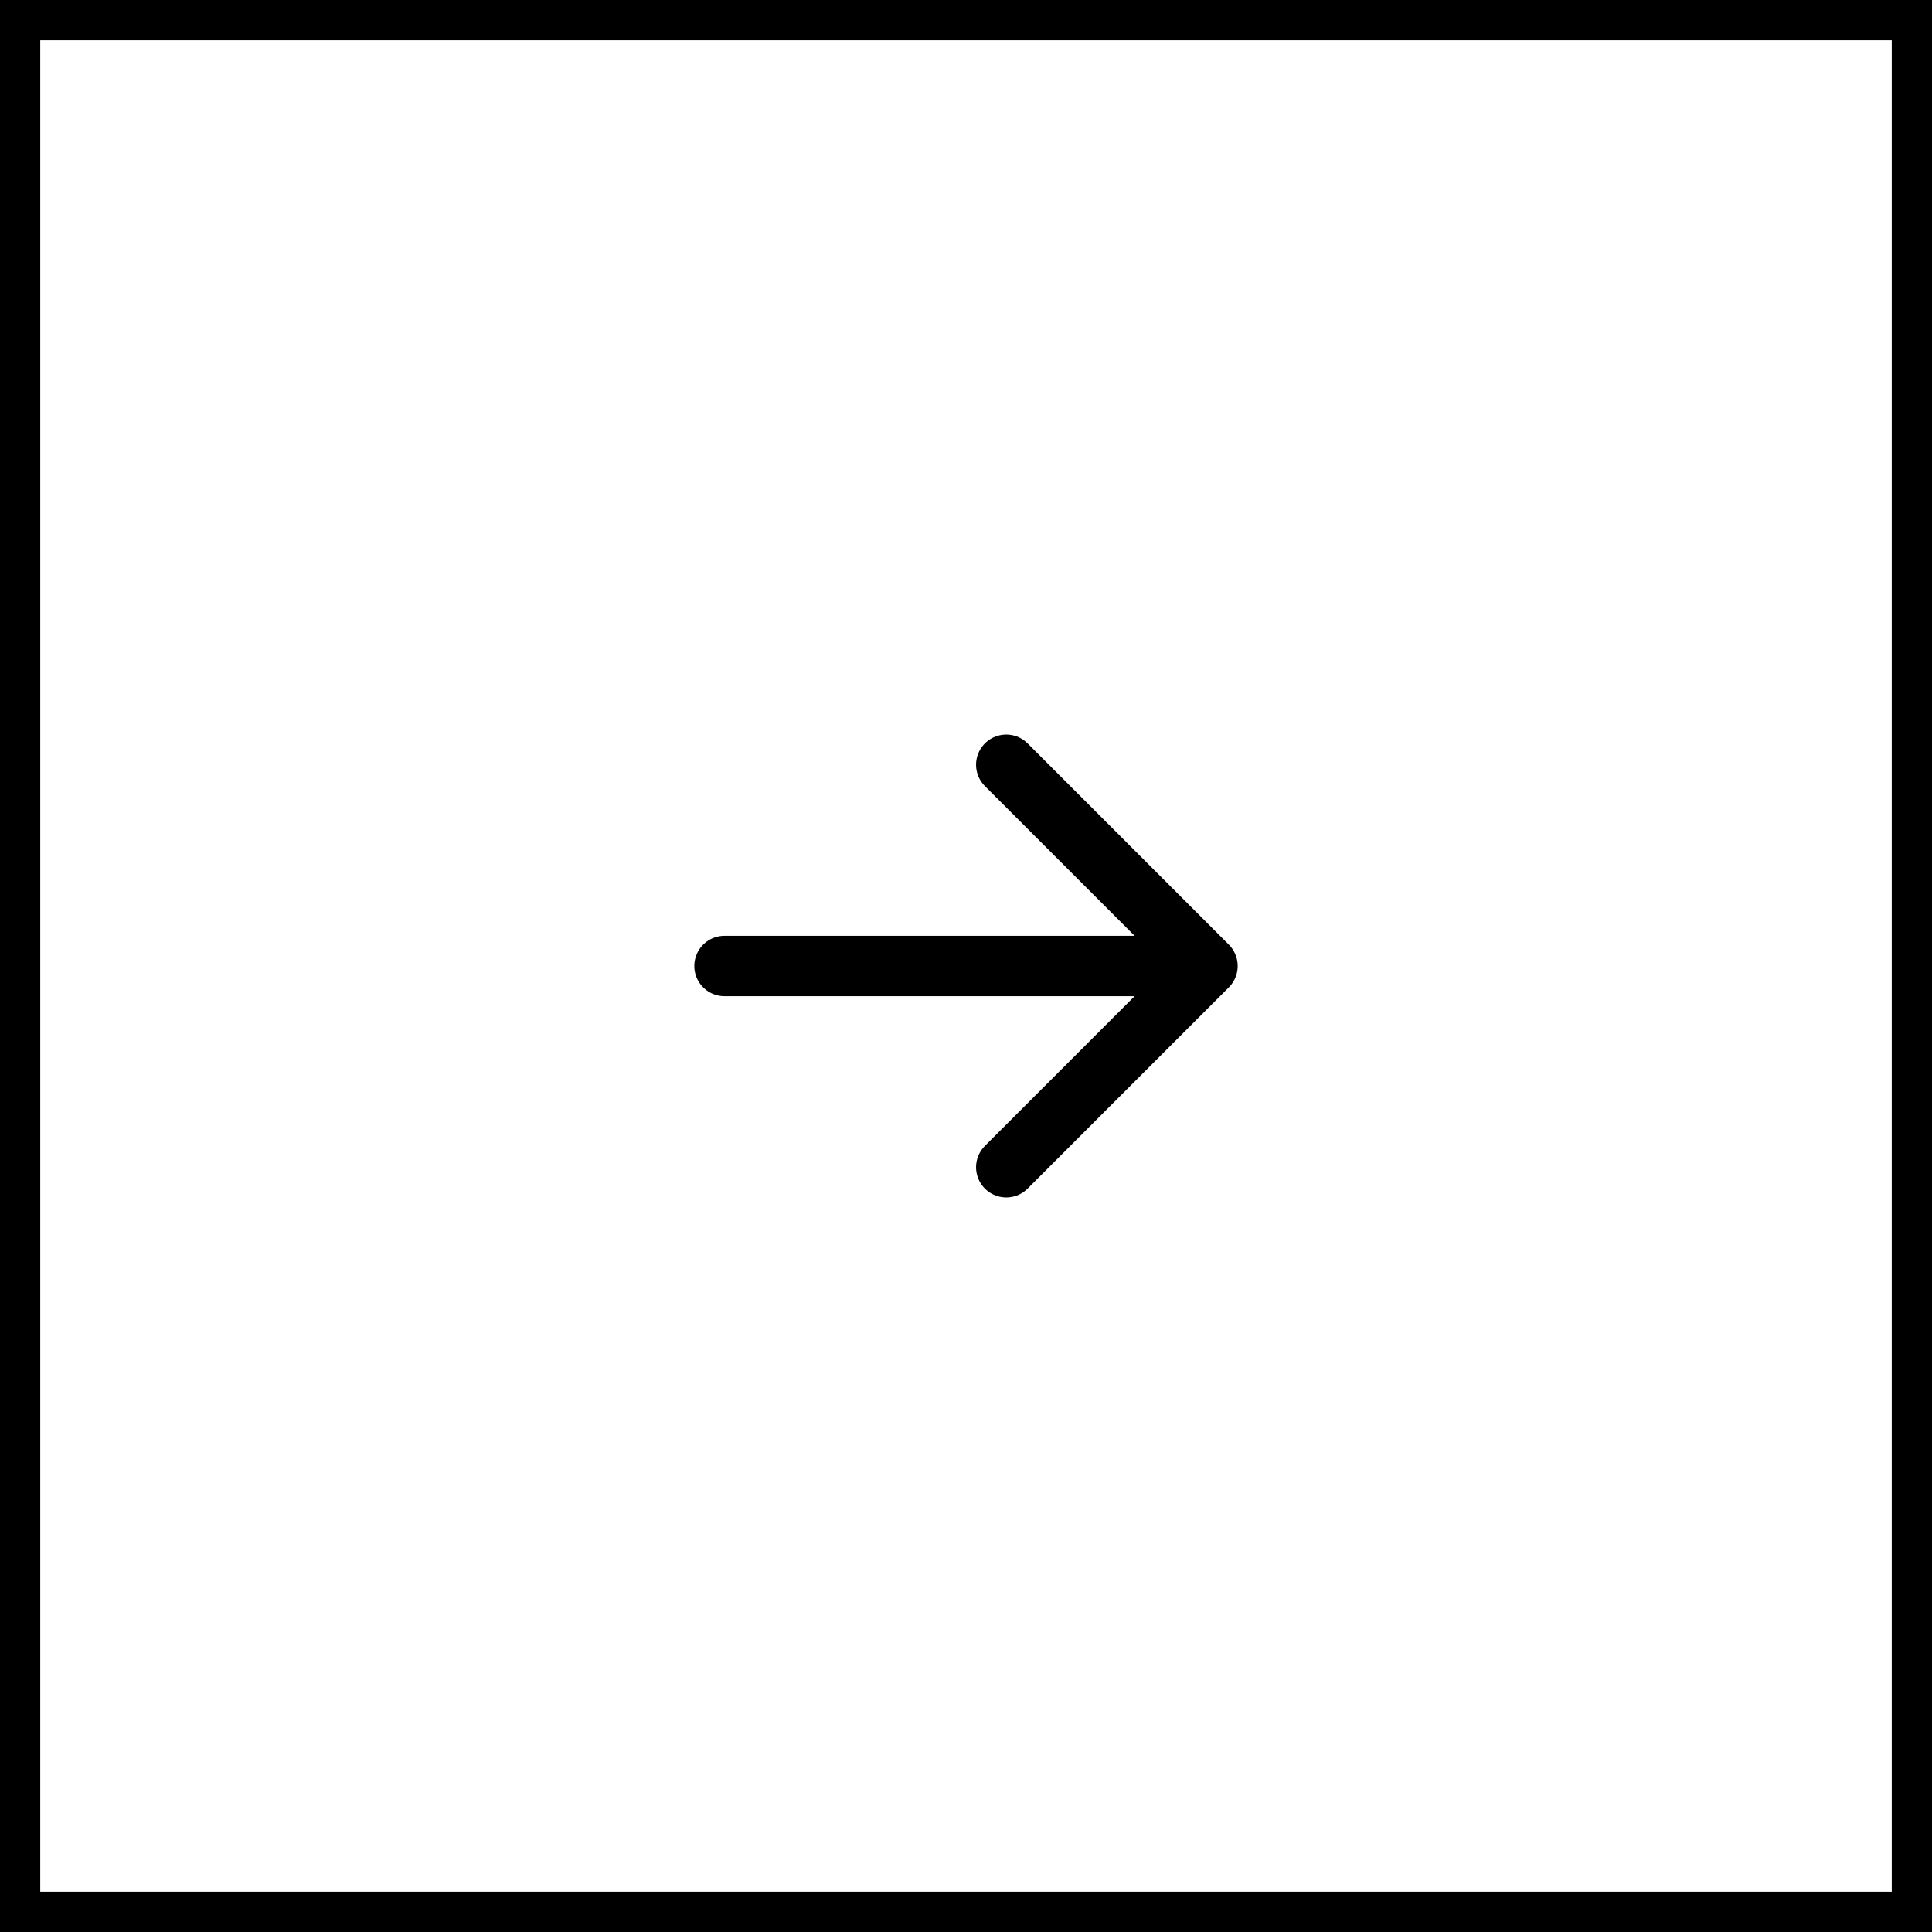 <?xml version="1.0" encoding="UTF-8"?> <svg xmlns="http://www.w3.org/2000/svg" width="48" height="48" viewBox="0 0 48 48" fill="none"><rect x="0.5" y="0.5" width="47" height="47" stroke="black"></rect><path d="M25 19L30 24M25 29L30 24M30 24H18" stroke="black" stroke-width="1.5" stroke-linecap="round" stroke-linejoin="round"></path></svg> 